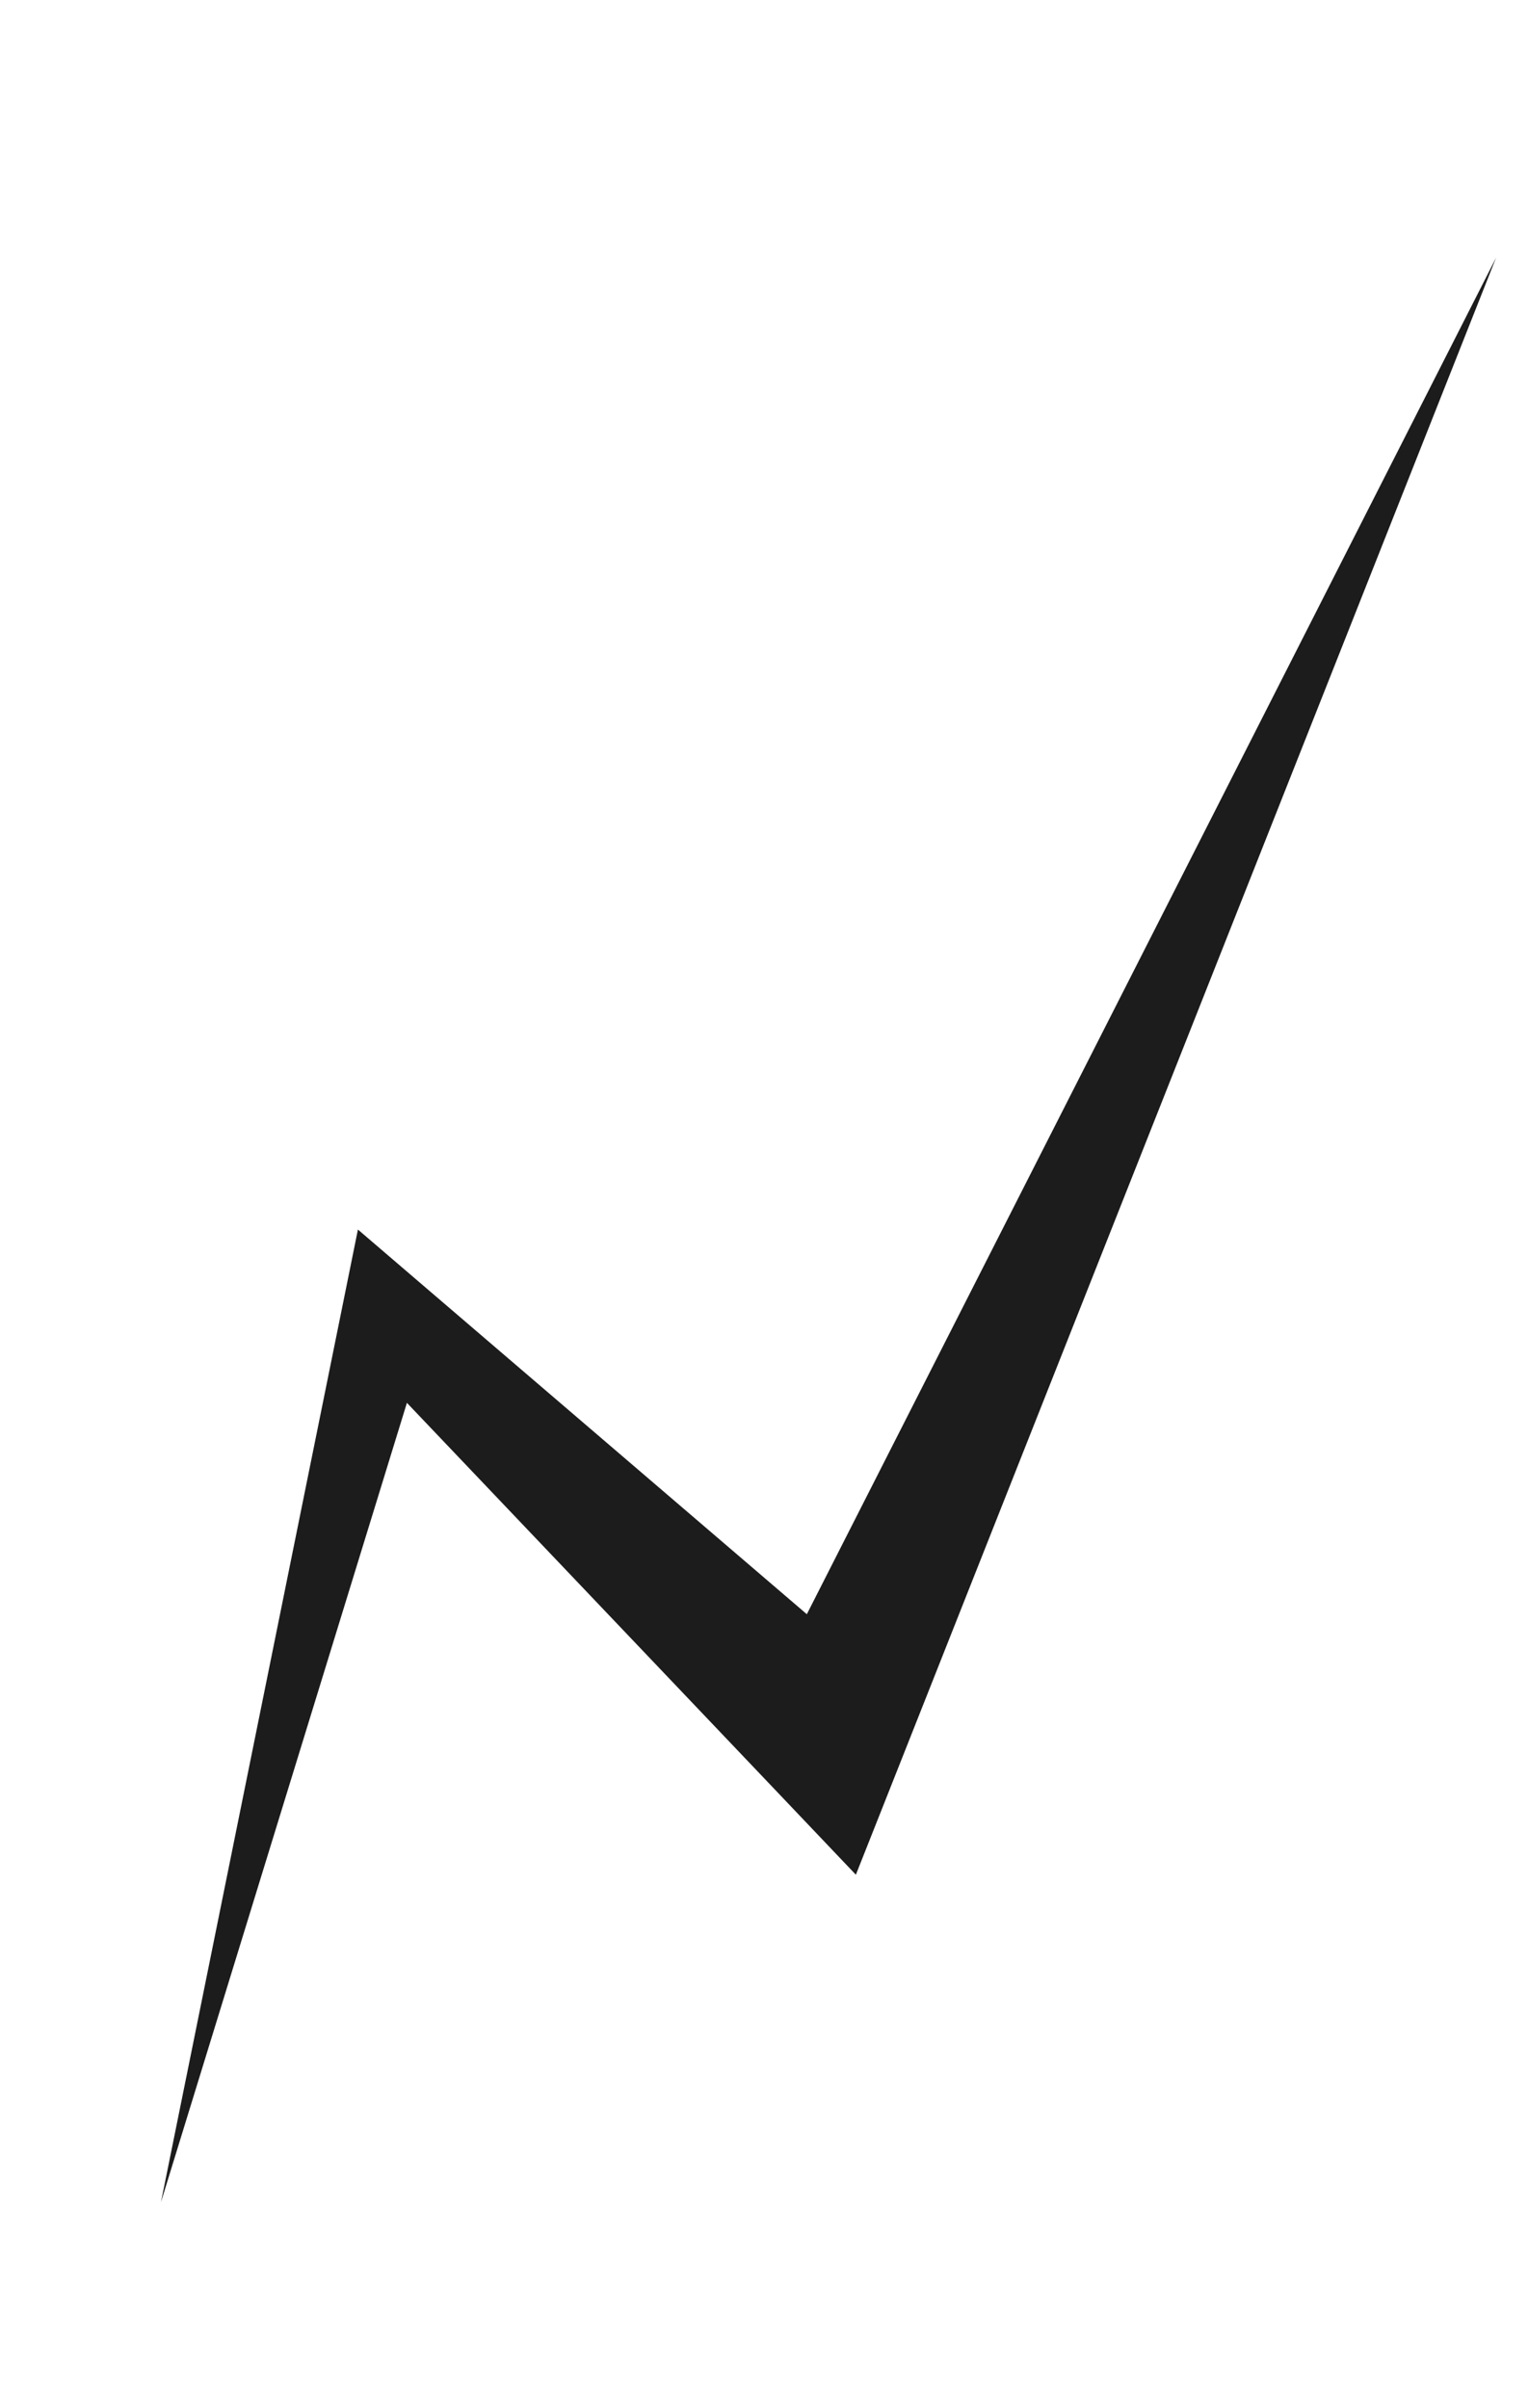 <svg width="33" height="52" viewBox="0 0 33 52" fill="none" xmlns="http://www.w3.org/2000/svg">
<path d="M19.406 38.153L18.484 40.48L16.796 38.705L8.788 30.291L3.476 47.552L7.405 28.155L7.73 26.549L9.025 27.659L17.425 34.855L32.311 5.563L19.406 38.153Z" fill="#1C1C1C"/>
</svg>
